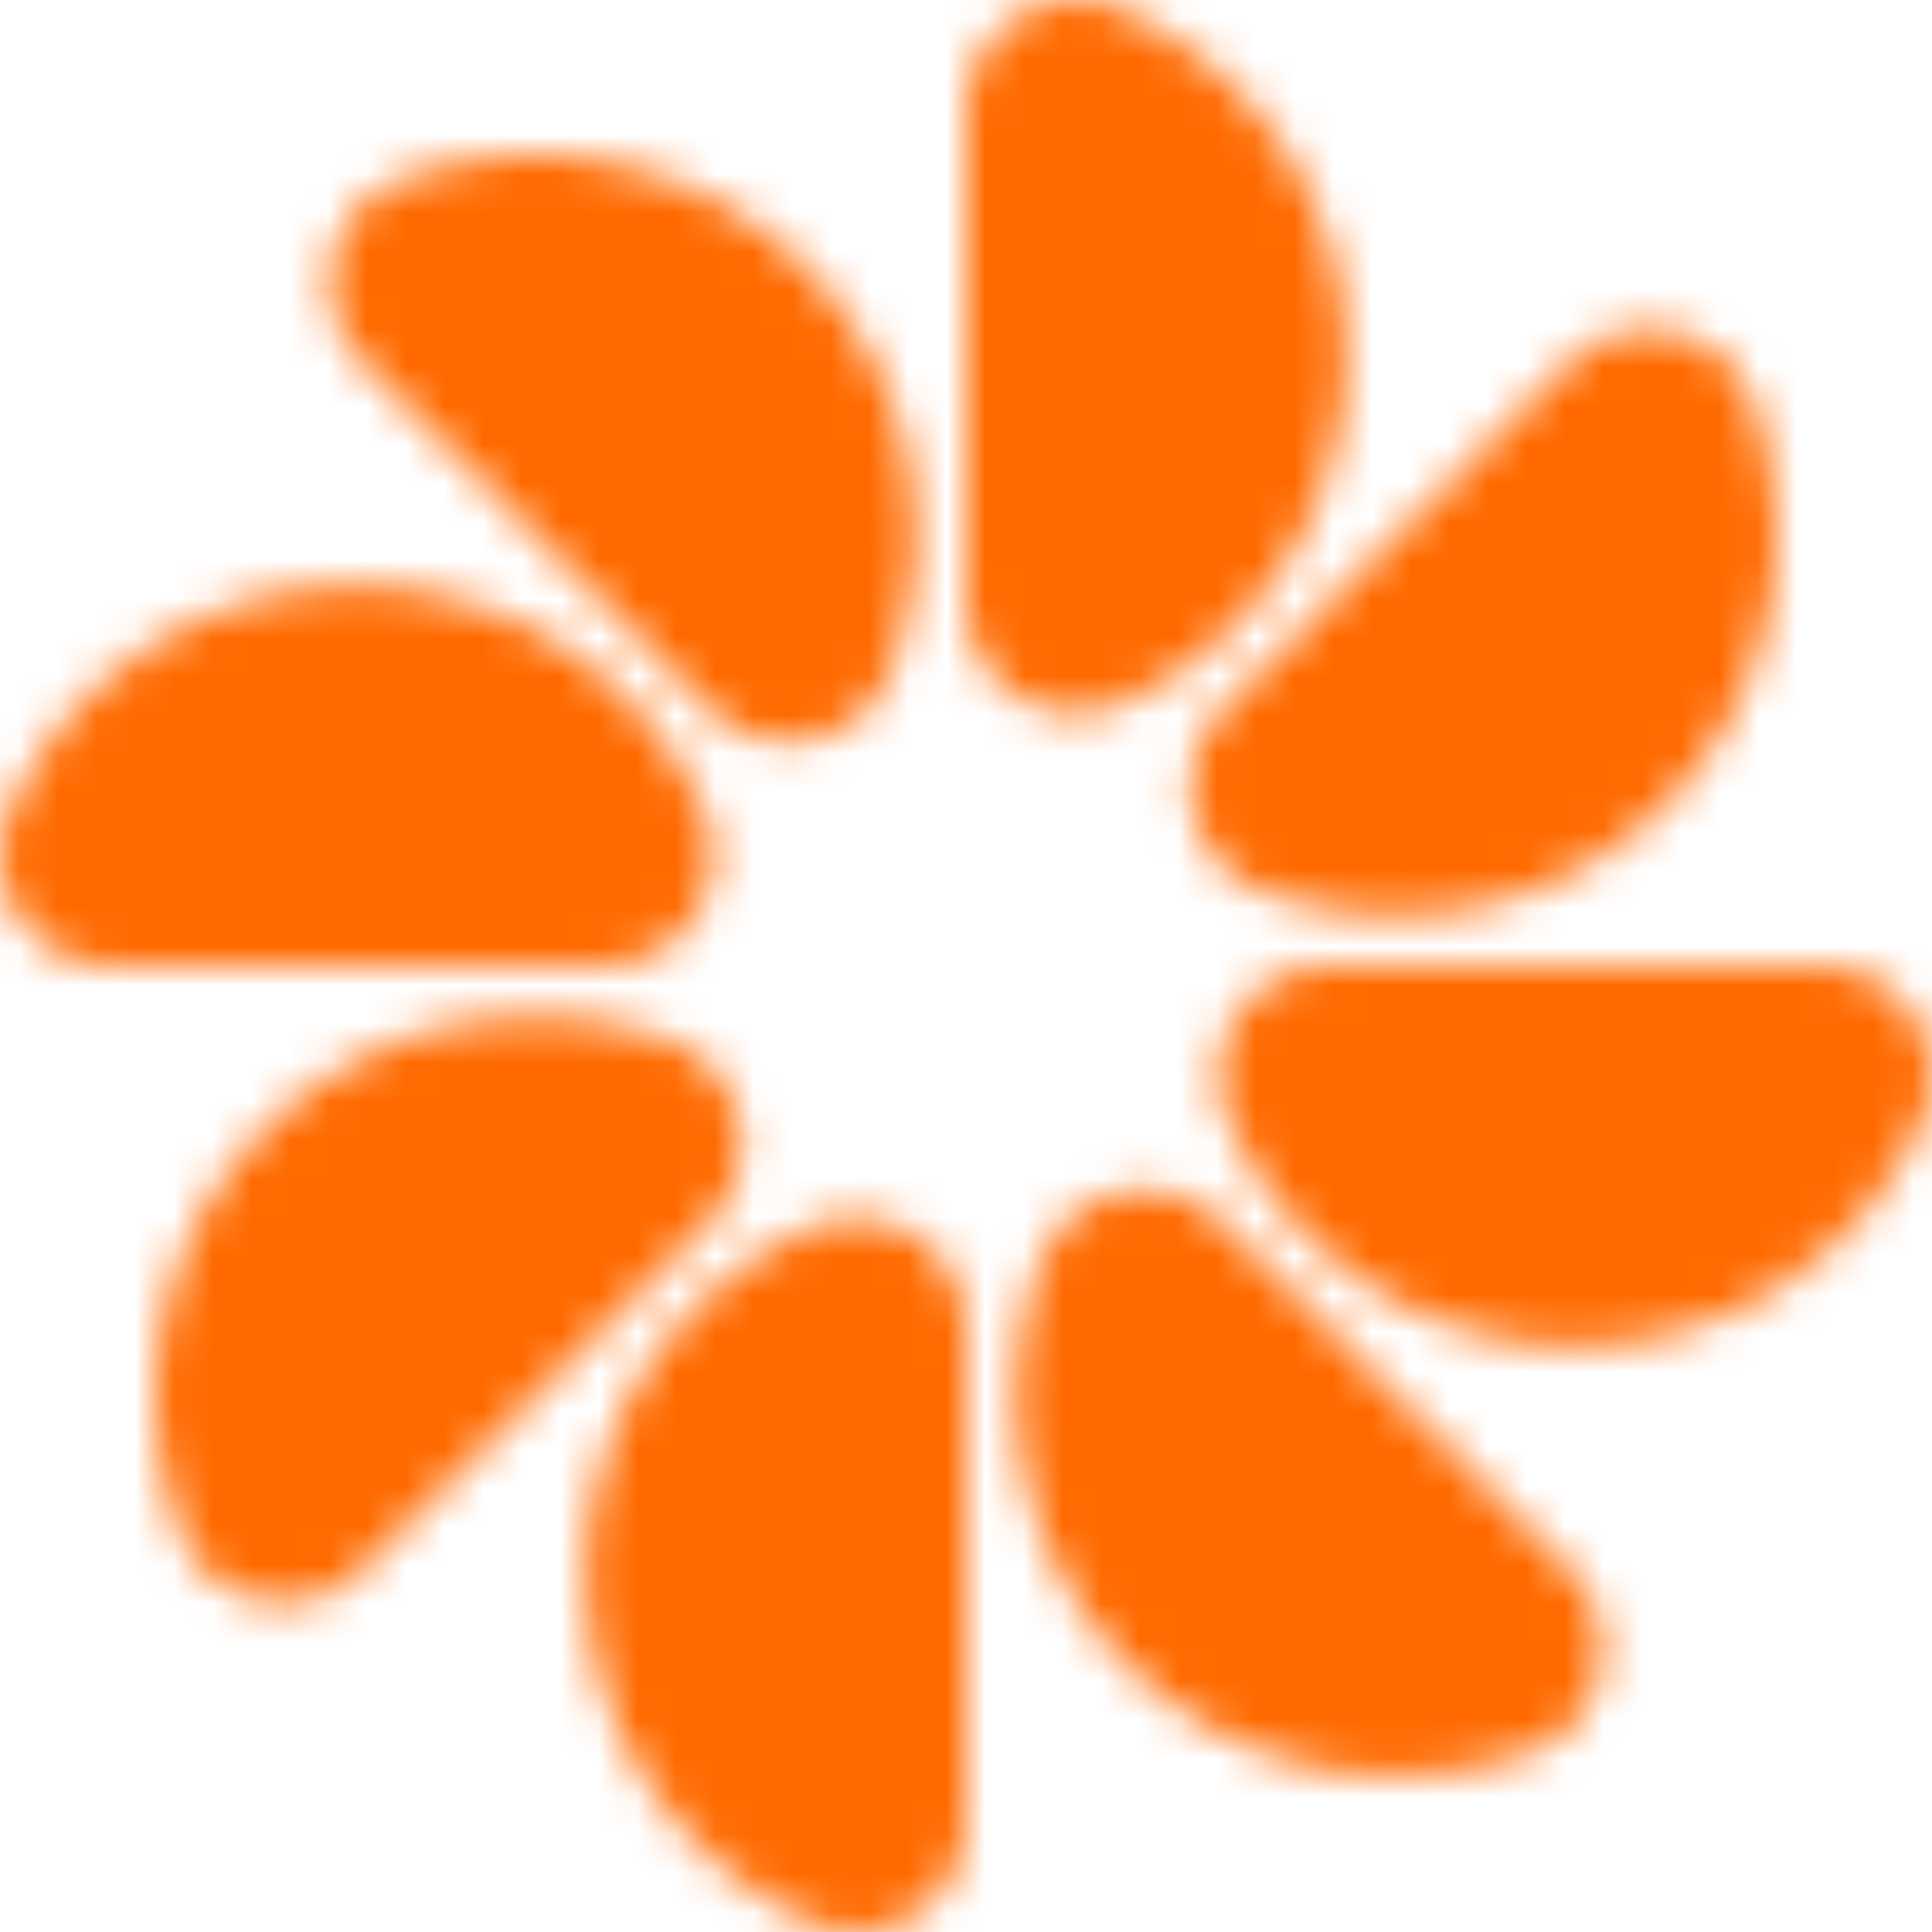 <svg width="50" height="50" viewBox="0 0 50 50" fill="none" xmlns="http://www.w3.org/2000/svg">
<mask id="mask0_172_612" style="mask-type:alpha" maskUnits="userSpaceOnUse" x="0" y="0" width="50" height="50">
<g clip-path="url(#clip0_172_612)">
<path d="M29 18.23C30.741 17.456 32.219 16.194 33.257 14.597C34.295 12.999 34.847 11.135 34.847 9.23C34.847 7.325 34.295 5.461 33.257 3.864C32.219 2.266 30.741 1.004 29 0.23C28.565 0.041 28.09 -0.037 27.617 0.003C27.145 0.044 26.69 0.201 26.293 0.461C25.896 0.721 25.57 1.075 25.345 1.492C25.119 1.909 25 2.376 25 2.85V15.62C25.002 16.094 25.122 16.559 25.348 16.975C25.575 17.391 25.901 17.744 26.297 18.002C26.694 18.261 27.148 18.417 27.62 18.457C28.092 18.497 28.566 18.419 29 18.23Z" fill="#5B5B5B"/>
<path d="M18.23 21C17.456 19.26 16.194 17.781 14.597 16.744C12.999 15.706 11.135 15.153 9.23 15.153C7.325 15.153 5.461 15.706 3.864 16.744C2.266 17.781 1.004 19.26 0.23 21C0.041 21.436 -0.037 21.911 0.003 22.383C0.044 22.856 0.201 23.311 0.461 23.708C0.721 24.104 1.075 24.43 1.492 24.656C1.909 24.882 2.376 25 2.85 25H15.62C16.094 24.998 16.559 24.879 16.975 24.652C17.391 24.426 17.744 24.1 18.002 23.703C18.261 23.307 18.417 22.852 18.457 22.381C18.497 21.909 18.419 21.435 18.23 21Z" fill="#5B5B5B"/>
<path d="M21 31.77C19.26 32.544 17.781 33.806 16.744 35.404C15.706 37.001 15.153 38.865 15.153 40.77C15.153 42.675 15.706 44.539 16.744 46.137C17.781 47.734 19.26 48.996 21 49.77C21.436 49.959 21.911 50.037 22.383 49.997C22.856 49.957 23.311 49.8 23.708 49.54C24.104 49.28 24.43 48.925 24.656 48.508C24.882 48.091 25 47.624 25 47.15V34.38C24.998 33.907 24.879 33.441 24.652 33.026C24.426 32.61 24.1 32.257 23.703 31.998C23.307 31.739 22.852 31.583 22.381 31.543C21.909 31.504 21.435 31.581 21 31.77Z" fill="#5B5B5B"/>
<path d="M47.13 25H34.38C33.907 25.002 33.441 25.122 33.026 25.348C32.61 25.575 32.257 25.901 31.998 26.297C31.739 26.694 31.583 27.148 31.543 27.62C31.504 28.092 31.581 28.566 31.77 29C32.544 30.741 33.806 32.219 35.404 33.257C37.001 34.295 38.865 34.847 40.77 34.847C42.675 34.847 44.539 34.295 46.137 33.257C47.734 32.219 48.996 30.741 49.77 29C49.96 28.564 50.038 28.087 49.996 27.612C49.955 27.138 49.797 26.682 49.534 26.285C49.272 25.887 48.915 25.562 48.495 25.337C48.075 25.113 47.606 24.997 47.13 25Z" fill="#5B5B5B"/>
<path d="M18.36 18.36C18.698 18.699 19.116 18.948 19.574 19.084C20.033 19.22 20.519 19.239 20.987 19.14C21.455 19.04 21.89 18.825 22.254 18.515C22.618 18.204 22.899 17.807 23.07 17.36C23.746 15.585 23.894 13.652 23.497 11.795C23.099 9.937 22.173 8.234 20.83 6.891C19.486 5.548 17.783 4.621 15.926 4.224C14.068 3.826 12.135 3.975 10.36 4.65C9.913 4.82 9.517 5.1 9.206 5.463C8.895 5.826 8.68 6.261 8.58 6.728C8.481 7.196 8.5 7.68 8.636 8.139C8.772 8.597 9.021 9.013 9.36 9.35L18.36 18.36Z" fill="#5B5B5B"/>
<path d="M17.351 26.93C15.576 26.257 13.644 26.111 11.789 26.51C9.933 26.909 8.232 27.835 6.89 29.178C5.548 30.52 4.623 32.222 4.226 34.078C3.829 35.934 3.976 37.866 4.651 39.64C4.821 40.087 5.1 40.484 5.463 40.795C5.826 41.105 6.261 41.321 6.728 41.42C7.196 41.519 7.681 41.5 8.139 41.364C8.597 41.228 9.014 40.979 9.351 40.64L18.351 31.64C18.689 31.302 18.938 30.884 19.074 30.426C19.21 29.967 19.229 29.482 19.13 29.014C19.03 28.546 18.816 28.11 18.505 27.746C18.194 27.382 17.797 27.102 17.351 26.93Z" fill="#5B5B5B"/>
<path d="M31.64 31.641C31.302 31.302 30.884 31.053 30.426 30.917C29.967 30.781 29.482 30.762 29.014 30.861C28.546 30.961 28.11 31.176 27.746 31.486C27.382 31.797 27.102 32.194 26.93 32.641C26.257 34.415 26.111 36.347 26.51 38.203C26.909 40.058 27.835 41.76 29.178 43.101C30.52 44.443 32.222 45.368 34.078 45.765C35.934 46.163 37.866 46.015 39.64 45.341C40.087 45.17 40.484 44.891 40.795 44.528C41.105 44.165 41.321 43.73 41.42 43.263C41.519 42.795 41.5 42.31 41.364 41.852C41.228 41.394 40.979 40.978 40.64 40.641L31.64 31.641Z" fill="#5B5B5B"/>
<path d="M32.65 23.07C34.425 23.743 36.357 23.889 38.212 23.49C40.068 23.092 41.769 22.165 43.111 20.822C44.453 19.48 45.378 17.778 45.775 15.922C46.172 14.066 46.025 12.134 45.35 10.36C45.18 9.913 44.901 9.517 44.538 9.206C44.175 8.895 43.74 8.68 43.273 8.58C42.805 8.481 42.32 8.5 41.862 8.636C41.404 8.772 40.987 9.021 40.65 9.36L31.65 18.36C31.312 18.698 31.063 19.116 30.927 19.574C30.791 20.033 30.772 20.519 30.871 20.987C30.971 21.455 31.185 21.89 31.496 22.254C31.807 22.618 32.204 22.899 32.65 23.07Z" fill="#5B5B5B"/>
</g>
</mask>
<g mask="url(#mask0_172_612)">
<circle cx="25.5" cy="24.5" r="32.5" fill="#FF6A00"/>
</g>
<defs>
<clipPath id="clip0_172_612">
<rect width="50" height="50" fill="white"/>
</clipPath>
</defs>
</svg>
